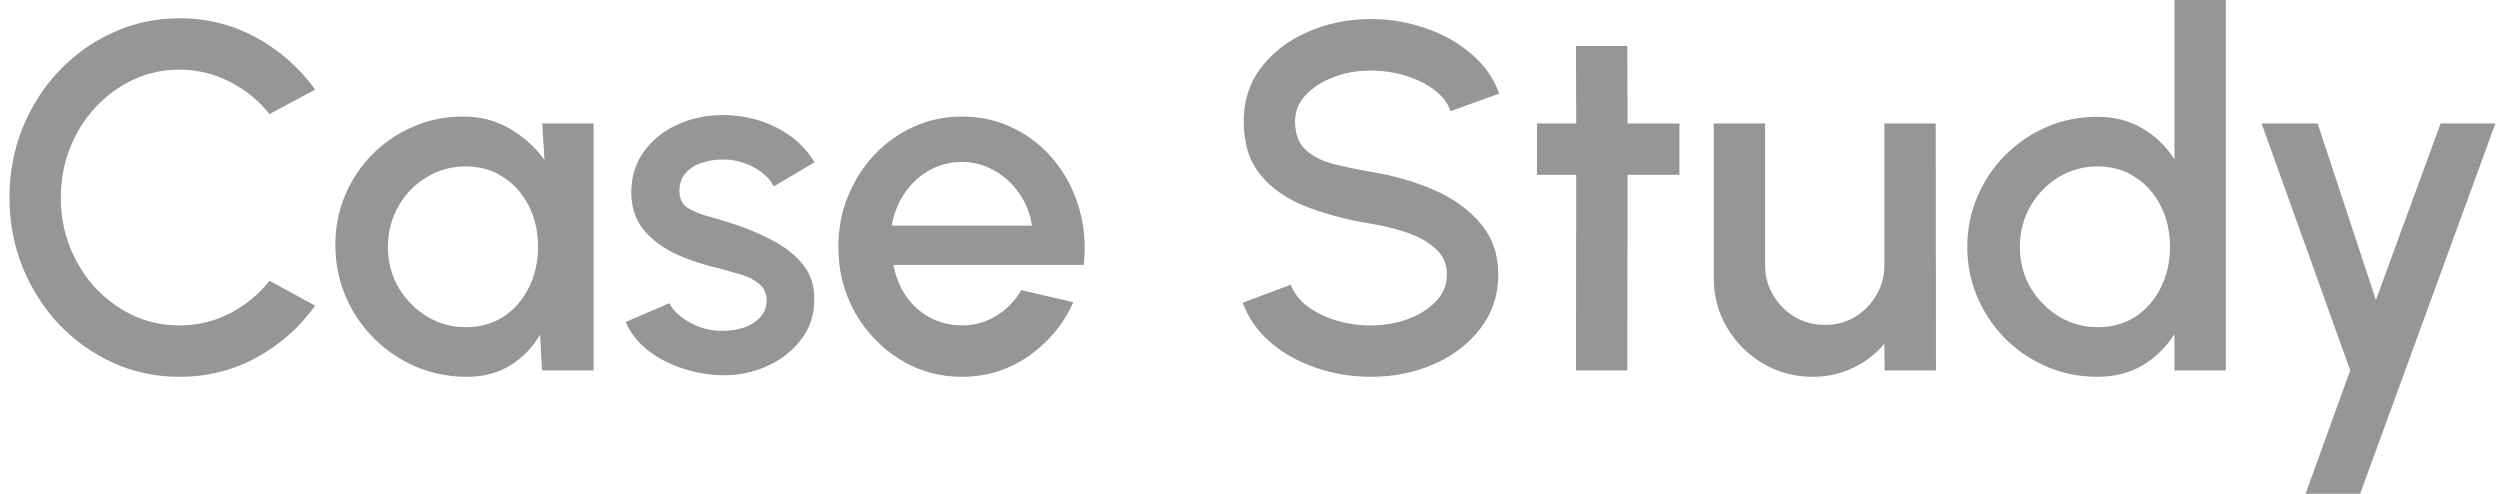 <svg xmlns="http://www.w3.org/2000/svg" width="243" height="48" viewBox="0 0 243 48" fill="none"><path d="M17.432 36.624C15.16 36.624 13.024 36.176 11.024 35.28C9.024 34.368 7.264 33.12 5.744 31.536C4.24 29.936 3.056 28.08 2.192 25.968C1.344 23.856 0.92 21.6 0.92 19.2C0.92 16.8 1.344 14.544 2.192 12.432C3.056 10.32 4.24 8.472 5.744 6.888C7.264 5.288 9.024 4.04 11.024 3.144C13.024 2.232 15.16 1.776 17.432 1.776C20.152 1.776 22.656 2.408 24.944 3.672C27.232 4.936 29.128 6.616 30.632 8.712L26.192 11.088C25.152 9.776 23.864 8.728 22.328 7.944C20.792 7.16 19.16 6.768 17.432 6.768C15.832 6.768 14.336 7.096 12.944 7.752C11.552 8.408 10.328 9.304 9.272 10.44C8.216 11.576 7.392 12.896 6.8 14.4C6.208 15.904 5.912 17.504 5.912 19.2C5.912 20.912 6.208 22.52 6.8 24.024C7.392 25.512 8.216 26.832 9.272 27.984C10.344 29.12 11.576 30.016 12.968 30.672C14.36 31.312 15.848 31.632 17.432 31.632C19.192 31.632 20.832 31.24 22.352 30.456C23.888 29.656 25.168 28.6 26.192 27.288L30.632 29.712C29.128 31.808 27.232 33.488 24.944 34.752C22.656 36 20.152 36.624 17.432 36.624ZM52.708 12H57.7V36H52.684L52.492 32.52C51.788 33.752 50.836 34.744 49.636 35.496C48.436 36.248 47.02 36.624 45.388 36.624C43.628 36.624 41.972 36.296 40.42 35.64C38.868 34.968 37.5 34.04 36.316 32.856C35.148 31.672 34.236 30.312 33.58 28.776C32.924 27.224 32.596 25.56 32.596 23.784C32.596 22.072 32.916 20.464 33.556 18.96C34.196 17.44 35.084 16.112 36.22 14.976C37.356 13.84 38.668 12.952 40.156 12.312C41.66 11.656 43.268 11.328 44.98 11.328C46.724 11.328 48.26 11.728 49.588 12.528C50.932 13.312 52.044 14.32 52.924 15.552L52.708 12ZM45.268 31.8C46.676 31.8 47.908 31.456 48.964 30.768C50.02 30.064 50.836 29.12 51.412 27.936C52.004 26.752 52.3 25.44 52.3 24C52.3 22.544 52.004 21.224 51.412 20.04C50.82 18.856 49.996 17.92 48.94 17.232C47.9 16.528 46.676 16.176 45.268 16.176C43.876 16.176 42.604 16.528 41.452 17.232C40.3 17.936 39.388 18.88 38.716 20.064C38.044 21.248 37.708 22.56 37.708 24C37.708 25.456 38.052 26.776 38.74 27.96C39.444 29.128 40.364 30.064 41.5 30.768C42.652 31.456 43.908 31.8 45.268 31.8ZM69.689 36.456C68.425 36.376 67.193 36.12 65.993 35.688C64.793 35.256 63.737 34.672 62.825 33.936C61.929 33.184 61.257 32.304 60.809 31.296L65.057 29.472C65.265 29.904 65.625 30.328 66.137 30.744C66.665 31.16 67.281 31.504 67.985 31.776C68.689 32.032 69.425 32.16 70.193 32.16C70.945 32.16 71.641 32.056 72.281 31.848C72.937 31.624 73.473 31.288 73.889 30.84C74.305 30.392 74.513 29.856 74.513 29.232C74.513 28.528 74.273 27.984 73.793 27.6C73.329 27.2 72.745 26.896 72.041 26.688C71.337 26.48 70.633 26.28 69.929 26.088C68.361 25.736 66.921 25.256 65.609 24.648C64.313 24.024 63.281 23.232 62.513 22.272C61.745 21.296 61.361 20.104 61.361 18.696C61.361 17.16 61.777 15.832 62.609 14.712C63.441 13.576 64.529 12.704 65.873 12.096C67.233 11.488 68.681 11.184 70.217 11.184C72.137 11.184 73.897 11.592 75.497 12.408C77.097 13.224 78.321 14.344 79.169 15.768L75.209 18.12C74.969 17.64 74.609 17.208 74.129 16.824C73.649 16.44 73.105 16.136 72.497 15.912C71.889 15.672 71.257 15.536 70.601 15.504C69.785 15.472 69.025 15.568 68.321 15.792C67.633 16 67.081 16.336 66.665 16.8C66.249 17.264 66.041 17.856 66.041 18.576C66.041 19.28 66.289 19.808 66.785 20.16C67.281 20.496 67.905 20.768 68.657 20.976C69.425 21.184 70.209 21.416 71.009 21.672C72.433 22.12 73.769 22.672 75.017 23.328C76.265 23.968 77.273 24.76 78.041 25.704C78.809 26.648 79.177 27.8 79.145 29.16C79.145 30.664 78.689 31.984 77.777 33.12C76.881 34.256 75.713 35.12 74.273 35.712C72.833 36.304 71.305 36.552 69.689 36.456ZM93.487 36.624C91.279 36.624 89.263 36.056 87.439 34.92C85.631 33.784 84.183 32.264 83.095 30.36C82.023 28.44 81.487 26.32 81.487 24C81.487 22.24 81.799 20.6 82.423 19.08C83.047 17.544 83.903 16.2 84.991 15.048C86.095 13.88 87.375 12.968 88.831 12.312C90.287 11.656 91.839 11.328 93.487 11.328C95.327 11.328 97.015 11.712 98.551 12.48C100.087 13.232 101.399 14.28 102.487 15.624C103.575 16.952 104.375 18.488 104.887 20.232C105.399 21.96 105.551 23.8 105.343 25.752H86.839C87.047 26.856 87.447 27.856 88.039 28.752C88.647 29.632 89.415 30.328 90.343 30.84C91.287 31.352 92.335 31.616 93.487 31.632C94.703 31.632 95.807 31.328 96.799 30.72C97.807 30.112 98.631 29.272 99.271 28.2L104.335 29.376C103.375 31.504 101.927 33.248 99.991 34.608C98.055 35.952 95.887 36.624 93.487 36.624ZM86.671 21.936H100.303C100.143 20.784 99.735 19.744 99.079 18.816C98.439 17.872 97.631 17.128 96.655 16.584C95.695 16.024 94.639 15.744 93.487 15.744C92.351 15.744 91.295 16.016 90.319 16.56C89.359 17.104 88.559 17.848 87.919 18.792C87.295 19.72 86.879 20.768 86.671 21.936ZM133.247 36.624C131.407 36.624 129.639 36.336 127.943 35.76C126.247 35.184 124.767 34.36 123.503 33.288C122.239 32.2 121.335 30.912 120.791 29.424L125.471 27.672C125.743 28.44 126.263 29.128 127.031 29.736C127.815 30.328 128.743 30.792 129.815 31.128C130.903 31.464 132.047 31.632 133.247 31.632C134.527 31.632 135.727 31.424 136.847 31.008C137.983 30.592 138.895 30.016 139.583 29.28C140.287 28.544 140.639 27.68 140.639 26.688C140.639 25.664 140.271 24.824 139.535 24.168C138.815 23.512 137.887 22.992 136.751 22.608C135.631 22.224 134.463 21.936 133.247 21.744C130.895 21.36 128.783 20.8 126.911 20.064C125.055 19.328 123.583 18.296 122.495 16.968C121.423 15.64 120.887 13.912 120.887 11.784C120.887 9.784 121.455 8.04 122.591 6.552C123.743 5.064 125.255 3.912 127.127 3.096C129.015 2.264 131.055 1.848 133.247 1.848C135.055 1.848 136.799 2.136 138.479 2.712C140.175 3.272 141.663 4.096 142.943 5.184C144.239 6.256 145.167 7.56 145.727 9.096L140.999 10.8C140.727 10.016 140.207 9.336 139.439 8.76C138.671 8.168 137.743 7.704 136.655 7.368C135.583 7.032 134.447 6.864 133.247 6.864C131.967 6.848 130.767 7.056 129.647 7.488C128.543 7.904 127.639 8.48 126.935 9.216C126.231 9.952 125.879 10.808 125.879 11.784C125.879 12.984 126.207 13.896 126.863 14.52C127.519 15.144 128.399 15.608 129.503 15.912C130.623 16.2 131.871 16.464 133.247 16.704C135.455 17.056 137.495 17.64 139.367 18.456C141.255 19.272 142.767 20.36 143.903 21.72C145.055 23.064 145.631 24.72 145.631 26.688C145.631 28.672 145.055 30.416 143.903 31.92C142.767 33.408 141.255 34.568 139.367 35.4C137.495 36.216 135.455 36.624 133.247 36.624ZM163.24 16.992H158.2L158.176 36H153.184L153.208 16.992H149.392V12H153.208L153.184 4.464H158.176L158.2 12H163.24V16.992ZM166.576 27V12H171.568V25.776C171.568 26.848 171.832 27.824 172.36 28.704C172.888 29.584 173.592 30.288 174.472 30.816C175.352 31.328 176.32 31.584 177.376 31.584C178.448 31.584 179.416 31.328 180.28 30.816C181.16 30.288 181.856 29.584 182.368 28.704C182.896 27.824 183.16 26.848 183.16 25.776V12H188.152L188.176 36H183.184L183.16 33.408C182.344 34.4 181.328 35.184 180.112 35.76C178.896 36.336 177.592 36.624 176.2 36.624C174.424 36.624 172.808 36.192 171.352 35.328C169.896 34.464 168.736 33.304 167.872 31.848C167.008 30.392 166.576 28.776 166.576 27ZM211.357 -2.86102e-06H216.349V36H211.357V32.472C210.573 33.72 209.549 34.728 208.285 35.496C207.021 36.248 205.541 36.624 203.845 36.624C202.101 36.624 200.469 36.296 198.949 35.64C197.429 34.984 196.085 34.08 194.917 32.928C193.765 31.76 192.861 30.416 192.205 28.896C191.549 27.376 191.221 25.744 191.221 24C191.221 22.256 191.549 20.624 192.205 19.104C192.861 17.568 193.765 16.224 194.917 15.072C196.085 13.904 197.429 12.992 198.949 12.336C200.469 11.68 202.101 11.352 203.845 11.352C205.541 11.352 207.021 11.736 208.285 12.504C209.549 13.256 210.573 14.248 211.357 15.48V-2.86102e-06ZM203.893 31.8C205.301 31.8 206.533 31.456 207.589 30.768C208.645 30.064 209.461 29.12 210.037 27.936C210.629 26.752 210.925 25.44 210.925 24C210.925 22.544 210.629 21.224 210.037 20.04C209.445 18.856 208.621 17.92 207.565 17.232C206.525 16.528 205.301 16.176 203.893 16.176C202.501 16.176 201.229 16.528 200.077 17.232C198.941 17.936 198.029 18.88 197.341 20.064C196.669 21.248 196.333 22.56 196.333 24C196.333 25.456 196.677 26.776 197.365 27.96C198.069 29.128 198.989 30.064 200.125 30.768C201.277 31.456 202.533 31.8 203.893 31.8ZM237.226 12H242.554L229.402 48H224.098L228.442 36L219.826 12H225.274L230.938 29.16L237.226 12Z" fill="#969696"></path></svg>